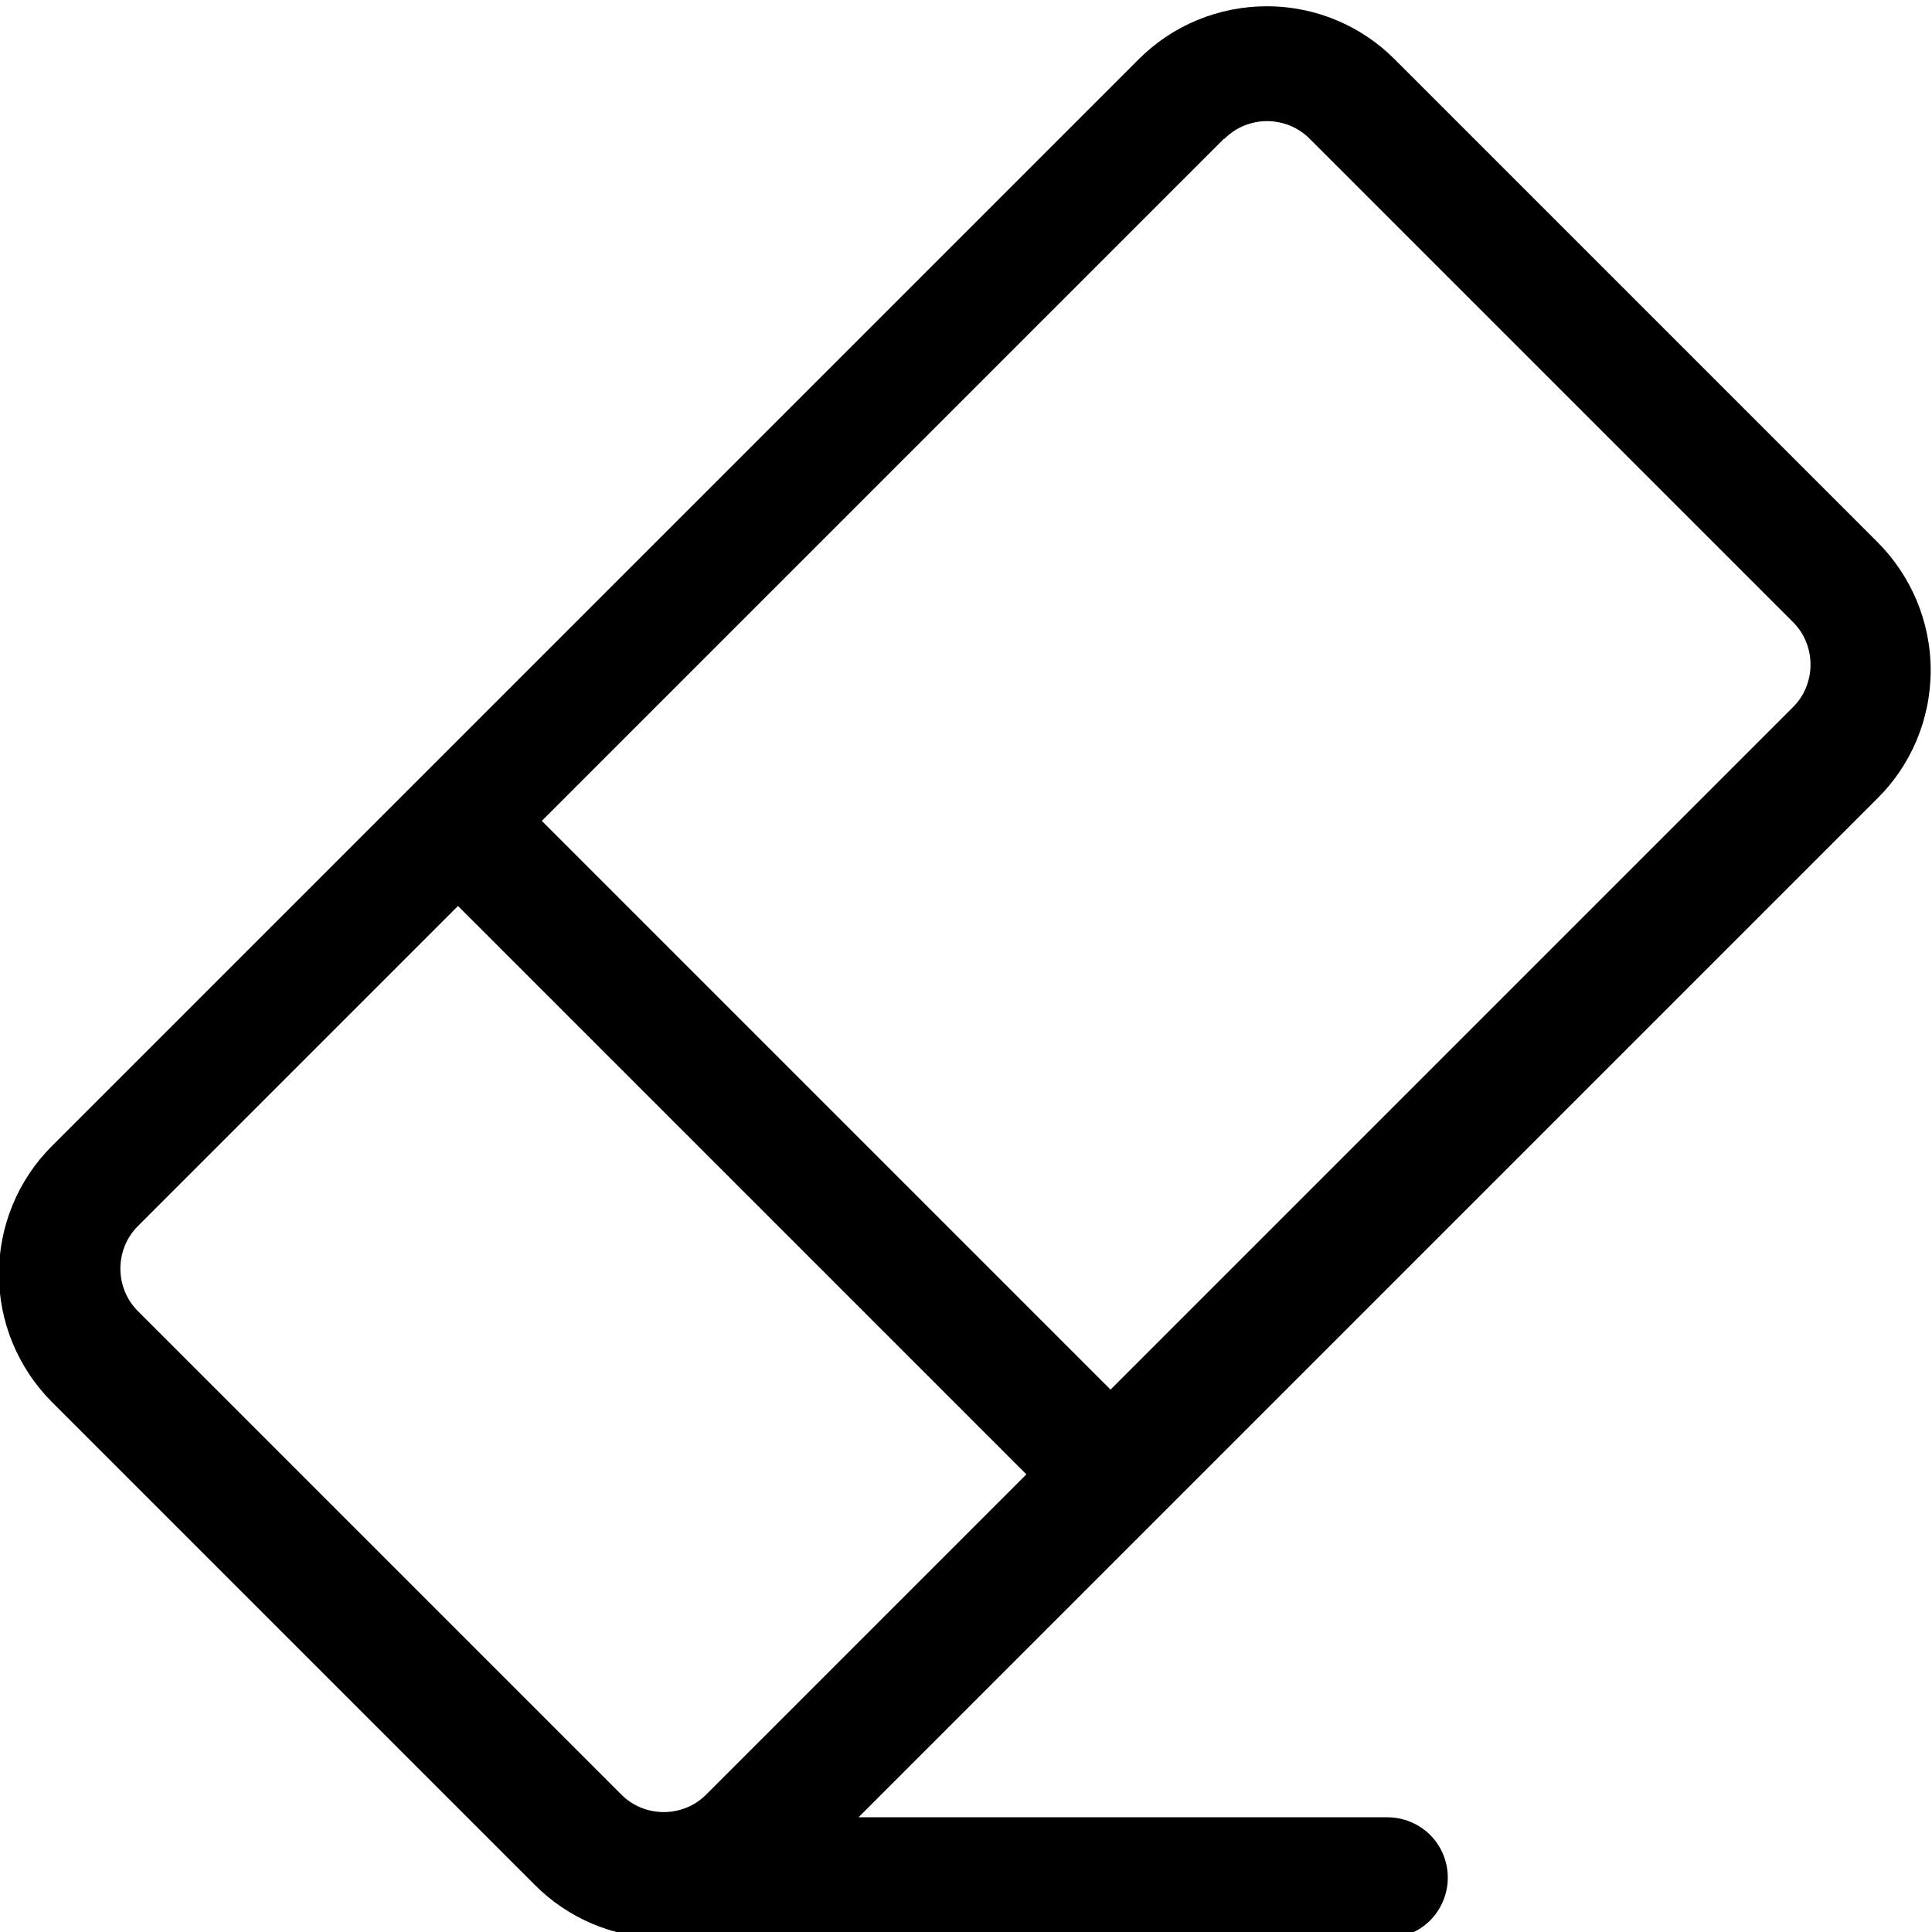 <svg fill="none" viewBox="0 0 16 16" xmlns="http://www.w3.org/2000/svg"><path d="m3.79 7.5 4.71 4.71-2.65 2.65c-0.046 0.047-0.101 0.084-0.162 0.109-0.061 0.025-0.126 0.038-0.191 0.038s-0.131-0.013-0.191-0.038c-0.061-0.025-0.116-0.062-0.162-0.109l-4-4c-0.047-0.046-0.084-0.102-0.109-0.162-0.025-0.061-0.038-0.126-0.038-0.192s0.013-0.131 0.038-0.192c0.025-0.061 0.062-0.116 0.109-0.162l2.65-2.65zm6.35-6.35c0.046-0.047 0.101-0.084 0.162-0.109 0.061-0.025 0.126-0.038 0.191-0.038s0.131 0.013 0.192 0.038 0.116 0.062 0.162 0.109l4 4c0.047 0.046 0.084 0.101 0.109 0.162 0.025 0.061 0.038 0.126 0.038 0.192s-0.013 0.131-0.038 0.192c-0.025 0.061-0.062 0.116-0.109 0.162l-5.65 5.65-4.71-4.71 5.65-5.65zm-3.03 13.9h4.38c0.133 0 0.26 0.053 0.354 0.146 0.094 0.094 0.146 0.221 0.146 0.354s-0.053 0.26-0.146 0.354c-0.094 0.094-0.221 0.146-0.354 0.146h-6c-0.414 0-0.79-0.168-1.06-0.439l-4-4c-0.281-0.282-0.439-0.663-0.439-1.06s0.158-0.78 0.439-1.06l9-9c0.139-0.139 0.304-0.25 0.486-0.325 0.182-0.075 0.377-0.114 0.574-0.114 0.415 0 0.79 0.168 1.06 0.439l4 4c0.27 0.271 0.439 0.647 0.439 1.06s-0.168 0.79-0.44 1.06l-8.44 8.44z" clip-rule="evenodd" fill="#000" fill-rule="evenodd"/></svg>
